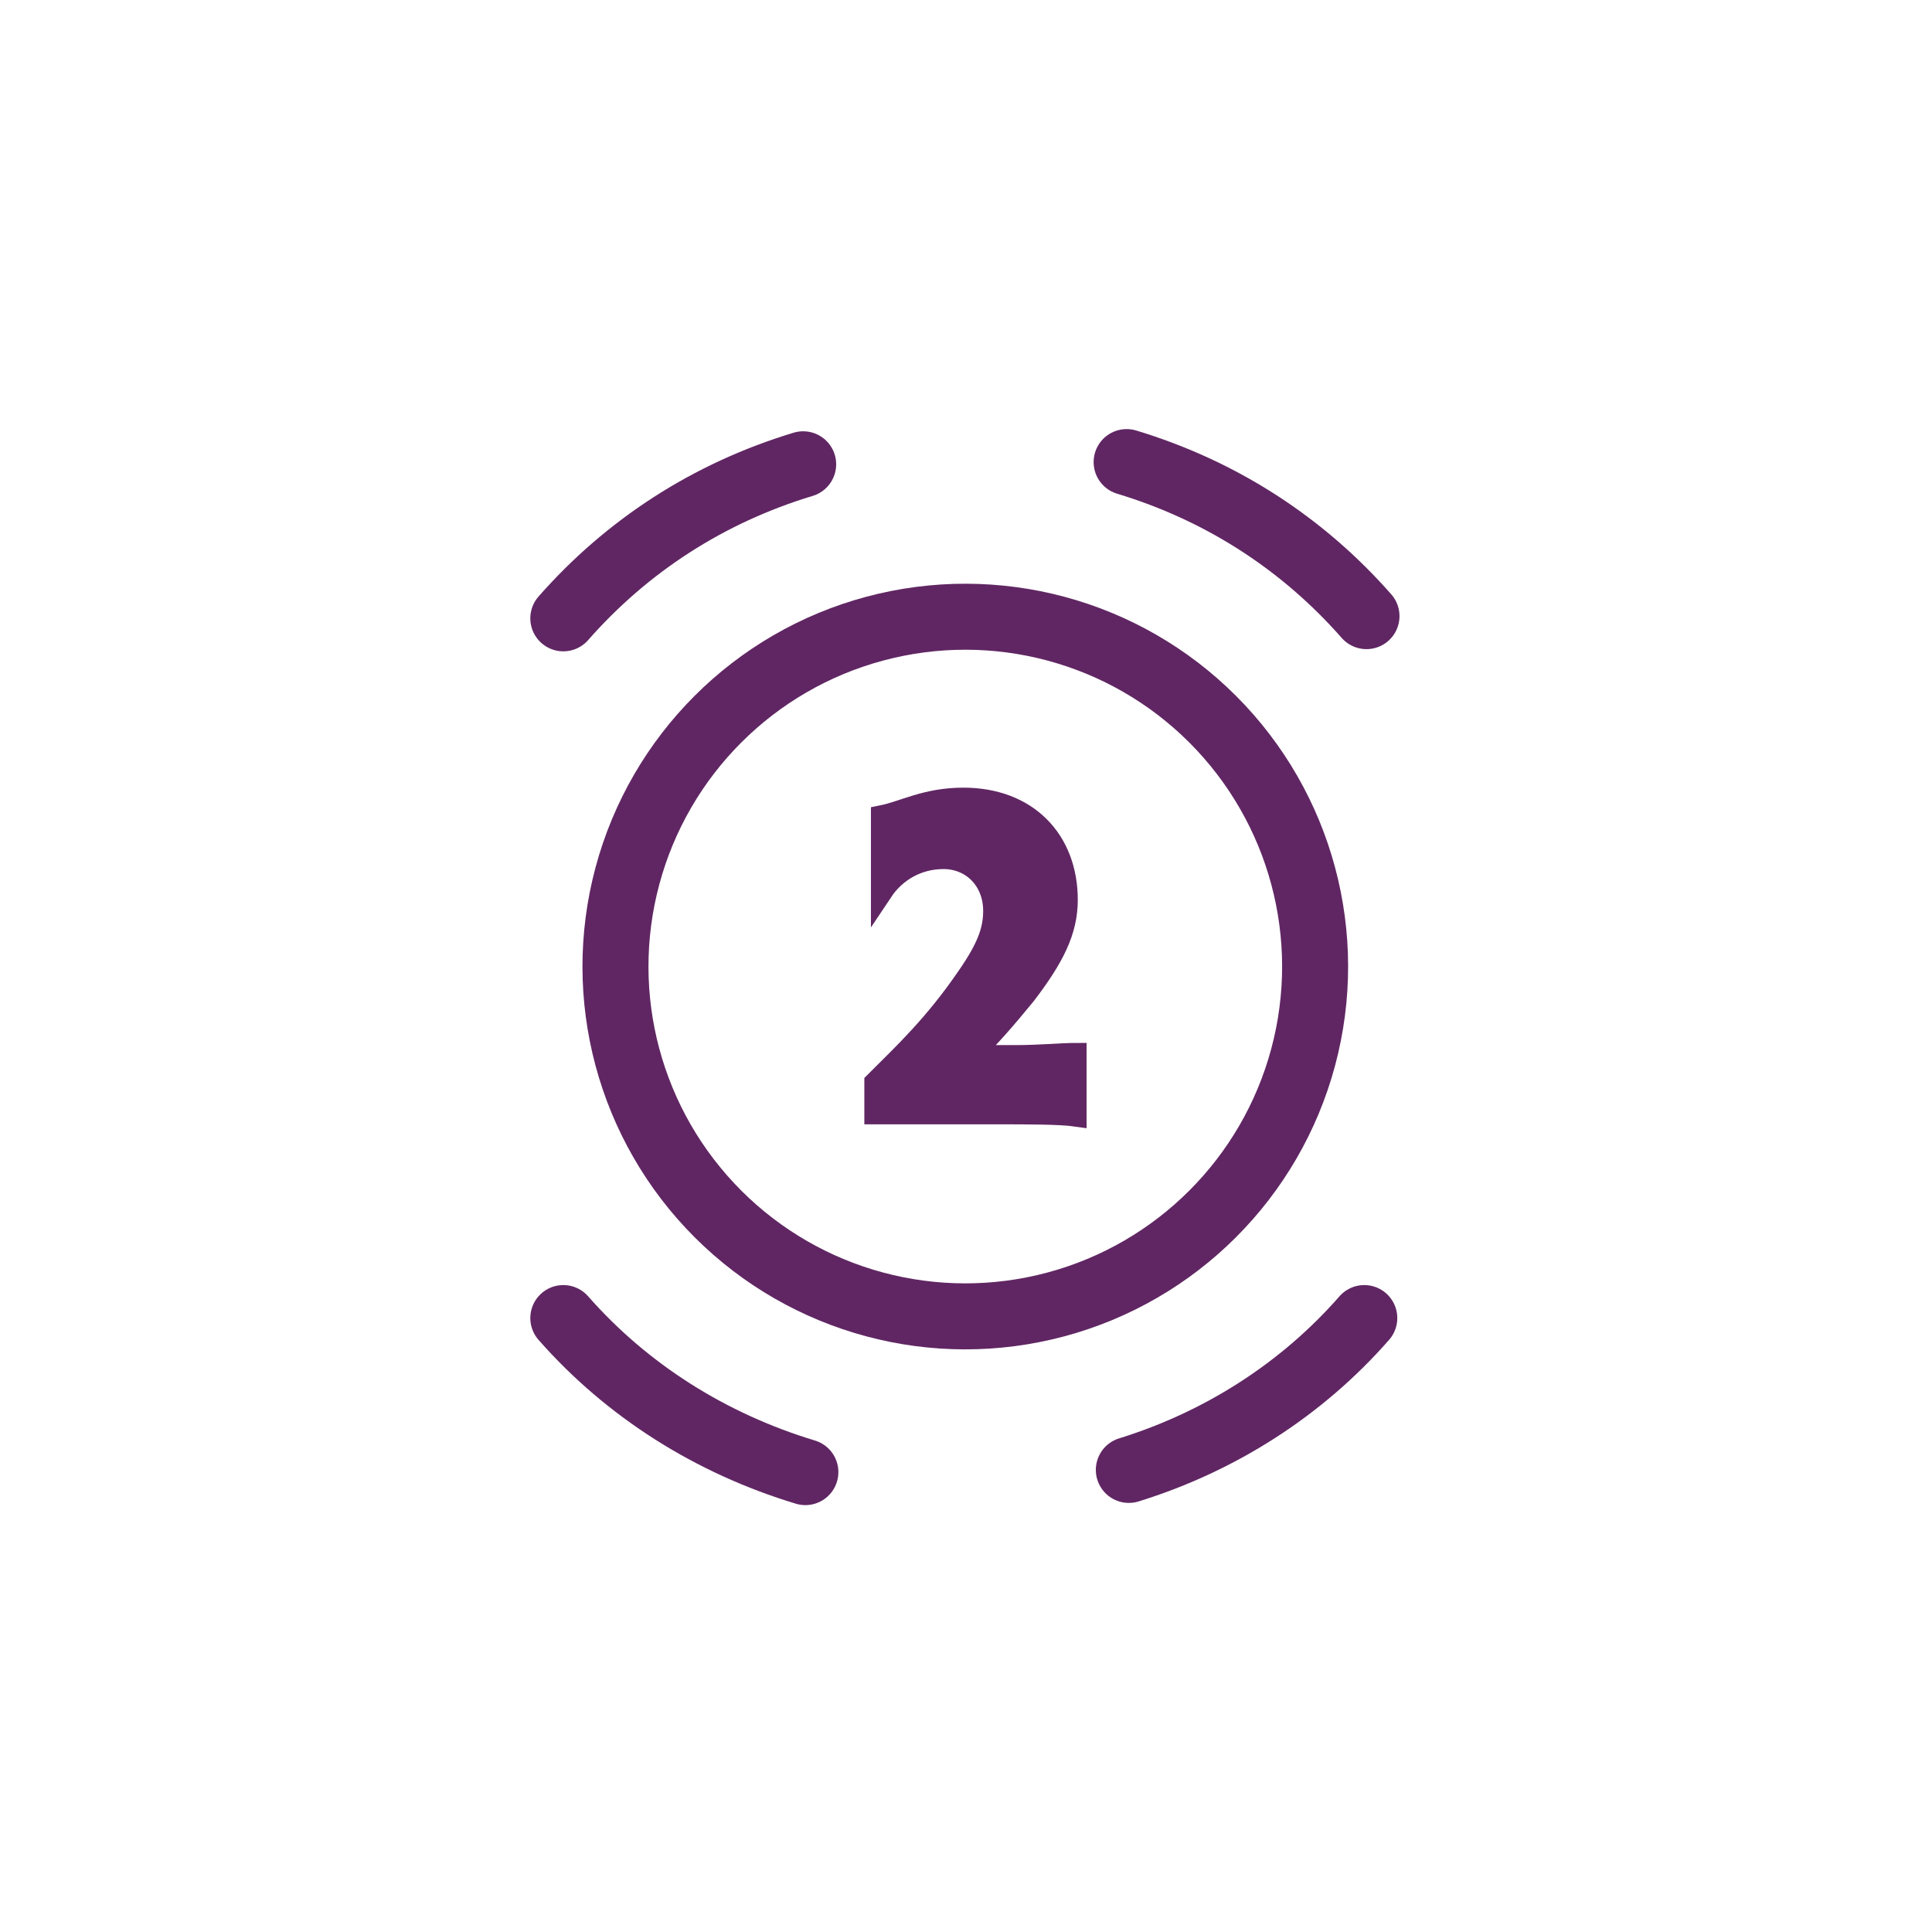 <?xml version="1.0" encoding="UTF-8"?>
<svg xmlns="http://www.w3.org/2000/svg" xmlns:xlink="http://www.w3.org/1999/xlink" id="evg47ak1i6h1" viewBox="0 0 87.8 87.8" shape-rendering="geometricPrecision" text-rendering="geometricPrecision">
  <style>#evg47ak1i6h5_to {animation: evg47ak1i6h5_to__to 1500ms linear infinite normal forwards}@keyframes evg47ak1i6h5_to__to { 0% {transform: translate(56.65px,63.35px)} 32.667% {transform: translate(56.65px,63.35px)} 66.667% {transform: translate(57.65px,66.35px)} 100% {transform: translate(57.65px,66.35px)} }#evg47ak1i6h6_to {animation: evg47ak1i6h6_to__to 1500ms linear infinite normal forwards}@keyframes evg47ak1i6h6_to__to { 0% {transform: translate(56.65px,24.5px)} 34% {transform: translate(56.65px,24.5px)} 66.667% {transform: translate(57.65px,22.5px)} 100% {transform: translate(57.65px,22.5px)} }#evg47ak1i6h7_to {animation: evg47ak1i6h7_to__to 1500ms linear infinite normal forwards}@keyframes evg47ak1i6h7_to__to { 0% {transform: translate(31.05px,24.6px)} 33.333% {transform: translate(31.05px,24.6px)} 66.667% {transform: translate(29.05px,22.6px)} 100% {transform: translate(29.05px,22.6px)} }#evg47ak1i6h8_to {animation: evg47ak1i6h8_to__to 1500ms linear infinite normal forwards}@keyframes evg47ak1i6h8_to__to { 0% {transform: translate(31.1px,63.4px)} 33.333% {transform: translate(31.1px,63.4px)} 66.667% {transform: translate(29.1px,65.4px)} 100% {transform: translate(29.1px,65.4px)} }#evg47ak1i6h9_to {animation: evg47ak1i6h9_to__to 1500ms linear infinite normal forwards}@keyframes evg47ak1i6h9_to__to { 0% {transform: translate(59.6px,68.55px)} 100% {transform: translate(62.6px,71.55px)} }#evg47ak1i6h9 {animation: evg47ak1i6h9_c_o 1500ms linear infinite normal forwards}@keyframes evg47ak1i6h9_c_o { 0% {opacity: 0} 33.333% {opacity: 1} 100% {opacity: 1} }#evg47ak1i6h10_to {animation: evg47ak1i6h10_to__to 1500ms linear infinite normal forwards}@keyframes evg47ak1i6h10_to__to { 0% {transform: translate(59.65px,19.35px)} 100% {transform: translate(62.65px,16.35px)} }#evg47ak1i6h10 {animation: evg47ak1i6h10_c_o 1500ms linear infinite normal forwards}@keyframes evg47ak1i6h10_c_o { 0% {opacity: 0} 32.667% {opacity: 1} 100% {opacity: 1} }#evg47ak1i6h11_to {animation: evg47ak1i6h11_to__to 1500ms linear infinite normal forwards}@keyframes evg47ak1i6h11_to__to { 0% {transform: translate(27.3px,19.3px)} 100% {transform: translate(25.3px,16.3px)} }#evg47ak1i6h11 {animation: evg47ak1i6h11_c_o 1500ms linear infinite normal forwards}@keyframes evg47ak1i6h11_c_o { 0% {opacity: 0} 32.667% {opacity: 1} 100% {opacity: 1} }#evg47ak1i6h12_to {animation: evg47ak1i6h12_to__to 1500ms linear infinite normal forwards}@keyframes evg47ak1i6h12_to__to { 0% {transform: translate(28.25px,68.55px)} 100% {transform: translate(25.25px,71.55px)} }#evg47ak1i6h12 {animation: evg47ak1i6h12_c_o 1500ms linear infinite normal forwards}@keyframes evg47ak1i6h12_c_o { 0% {opacity: 0} 100% {opacity: 1} }</style>
  <g id="evg47ak1i6h2">
    <g id="evg47ak1i6h3">
      <ellipse id="evg47ak1i6h4" rx="15.9" ry="15.9" transform="matrix(0.707 -0.707 0.707 0.707 43.868 43.925)" fill="none" stroke="rgb(96,38,99)" stroke-width="3" stroke-linecap="round" stroke-linejoin="round" stroke-miterlimit="10"></ellipse>
      <g id="evg47ak1i6h5_to" transform="translate(56.65,63.35)">
        <path id="evg47ak1i6h5" d="M62,59.9C59.2,63.1,55.5,65.5,51.3,66.8" transform="translate(-56.65,-63.35)" fill="none" stroke="rgb(96,38,99)" stroke-width="3" stroke-linecap="round" stroke-miterlimit="10"></path>
      </g>
      <g id="evg47ak1i6h6_to" transform="translate(56.65,24.5)">
        <path id="evg47ak1i6h6" d="M51.2,21C55.5,22.3,59.2,24.7,62.1,28" transform="translate(-56.65,-24.5)" fill="none" stroke="rgb(96,38,99)" stroke-width="3" stroke-linecap="round" stroke-miterlimit="10"></path>
      </g>
      <g id="evg47ak1i6h7_to" transform="translate(31.05,24.6)">
        <path id="evg47ak1i6h7" d="M25.6,28.1C28.5,24.8,32.2,22.4,36.5,21.1" transform="translate(-31.05,-24.6)" fill="none" stroke="rgb(96,38,99)" stroke-width="3" stroke-linecap="round" stroke-miterlimit="10"></path>
      </g>
      <g id="evg47ak1i6h8_to" transform="translate(31.1,63.4)">
        <path id="evg47ak1i6h8" d="M36.6,66.9C32.3,65.6,28.5,63.2,25.6,59.9" transform="translate(-31.1,-63.4)" fill="none" stroke="rgb(96,38,99)" stroke-width="3" stroke-linecap="round" stroke-miterlimit="10"></path>
      </g>
      <g id="evg47ak1i6h9_to" transform="translate(59.6,68.55)">
        <path id="evg47ak1i6h9" d="M67.9,64.9C64.1,69.3,59.1,72.5,53.3,74.2" transform="translate(-60.6,-69.55)" opacity="0" fill="none" stroke="rgb(96,38,99)" stroke-width="2.5" stroke-linecap="round" stroke-miterlimit="10"></path>
      </g>
      <g id="evg47ak1i6h10_to" transform="translate(59.65,19.35)">
        <path id="evg47ak1i6h10" d="M53.4,13.7C59.1,15.4,64.1,18.7,67.9,23" transform="translate(-60.65,-18.35)" opacity="0" fill="none" stroke="rgb(96,38,99)" stroke-width="2.5" stroke-linecap="round" stroke-miterlimit="10"></path>
      </g>
      <g id="evg47ak1i6h11_to" transform="translate(27.3,19.3)">
        <path id="evg47ak1i6h11" d="M20.1,22.9C23.9,18.6,28.9,15.4,34.5,13.7" transform="translate(-27.3,-18.3)" opacity="0" fill="none" stroke="rgb(96,38,99)" stroke-width="2.5" stroke-linecap="round" stroke-miterlimit="10"></path>
      </g>
      <g id="evg47ak1i6h12_to" transform="translate(28.25,68.55)">
        <path id="evg47ak1i6h12" d="M34.5,74.2C28.8,72.5,23.8,69.2,20,64.9" transform="translate(-27.25,-69.55)" opacity="0" fill="none" stroke="rgb(96,38,99)" stroke-width="2.5" stroke-linecap="round" stroke-miterlimit="10"></path>
      </g>
    </g>
    <g id="evg47ak1i6h13">
      <path id="evg47ak1i6h14" d="M39.5,49.6C40.8,48.3,42.2,47,43.7,44.8C44.6,43.5,44.9,42.7,44.9,41.8C44.9,40.4,43.9,39.4,42.6,39.4C41.4,39.4,40.4,40,39.8,40.9L39.8,37.5C40.8,37.3,41.8,36.7,43.5,36.7C46.4,36.7,48.2,38.6,48.2,41.3C48.2,42.7,47.6,43.9,46.3,45.6C45.4,46.7,44.7,47.5,43.8,48.4C44.2,48.4,45.4,48.4,45.8,48.4C47,48.4,48,48.3,48.6,48.3L48.6,51.1C47.9,51,46.3,51,45.2,51L39.5,51L39.5,49.6Z" transform="matrix(1 0 0 1 0.28 -0.405)" fill="rgb(96,38,99)" stroke="rgb(96,38,99)" stroke-width="1"></path>
    </g>
  </g>
</svg>
